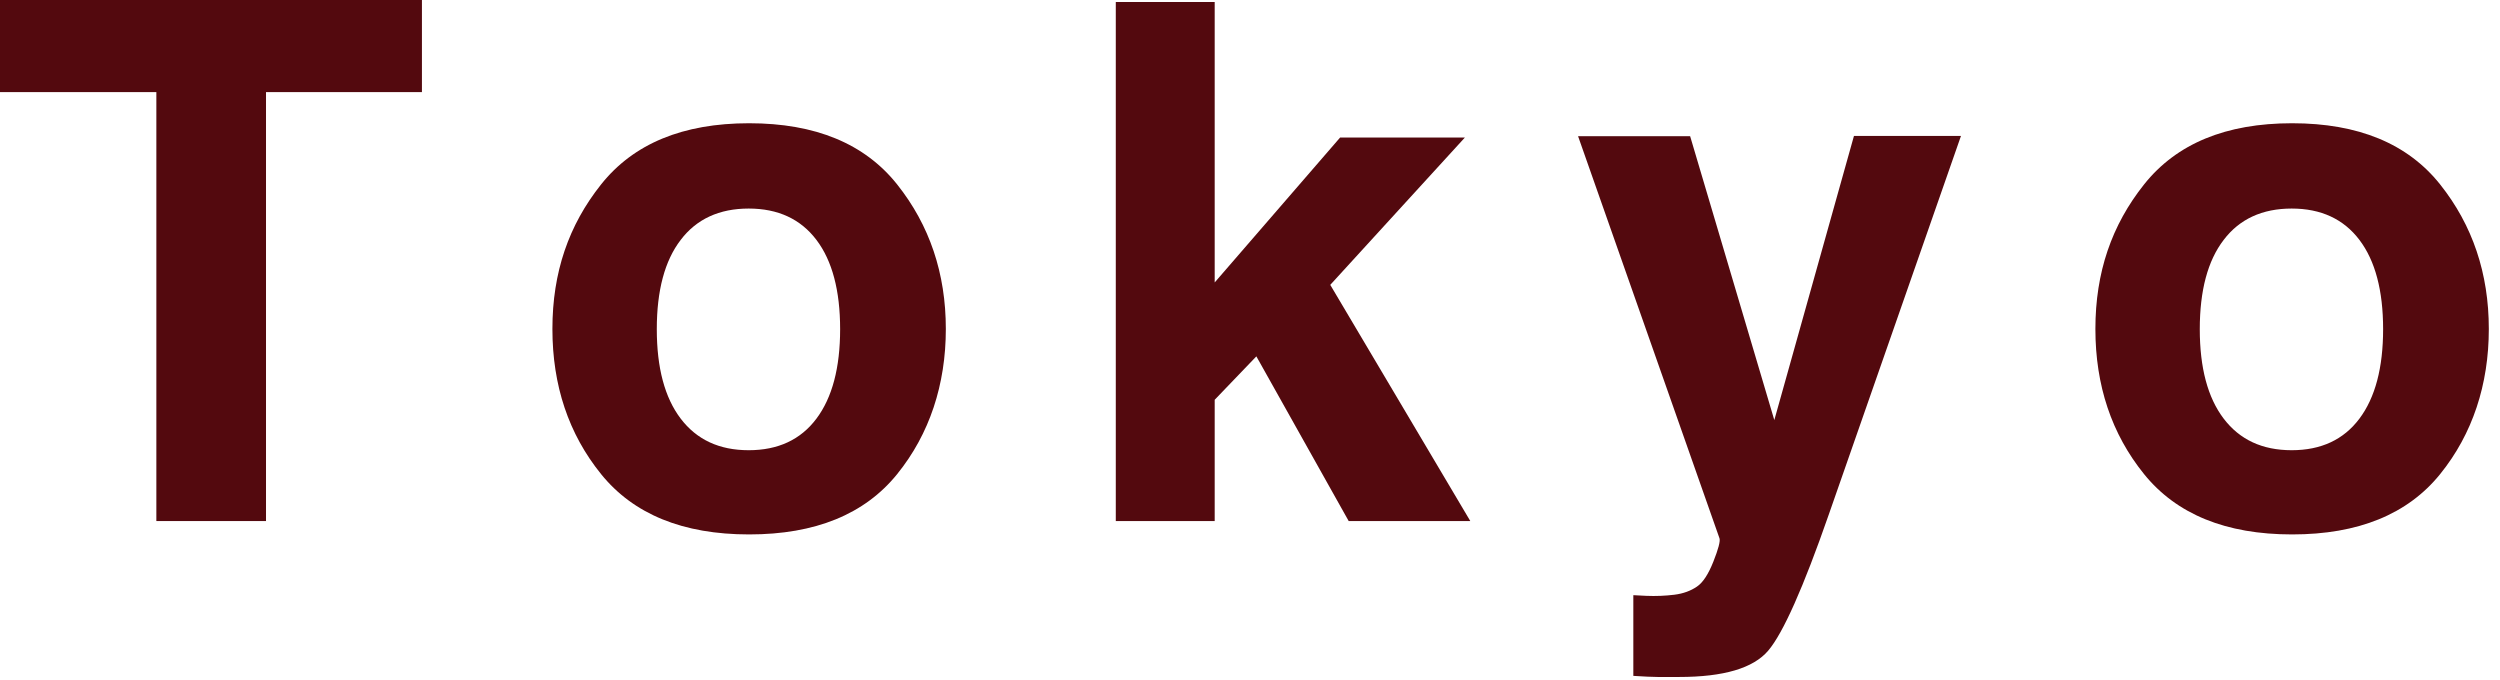 <svg viewBox="0 0 114 31" xmlns="http://www.w3.org/2000/svg"><g fill="#53090e"><path d="m19.24 0v4.2h-7.11v19.56h-5v-19.56h-7.13v-4.2z"/><path d="m40.91 8.41c1.48 1.86 2.22 4.06 2.22 6.59s-.74 4.79-2.22 6.62-3.73 2.75-6.75 2.75-5.27-.92-6.75-2.75-2.22-4.04-2.22-6.62.74-4.73 2.22-6.59 3.73-2.79 6.75-2.79 5.27.93 6.75 2.79zm-6.77 1.1c-1.34 0-2.38.48-3.1 1.43-.73.95-1.09 2.31-1.09 4.07s.36 3.12 1.09 4.08 1.76 1.44 3.1 1.44 2.37-.48 3.09-1.44 1.08-2.32 1.08-4.08-.36-3.12-1.08-4.07-1.75-1.43-3.09-1.43z"/><path d="m67.04 23.76h-5.54l-4.21-7.51-1.9 1.98v5.53h-4.51v-23.67h4.51v12.79l5.72-6.61h5.69l-6.14 6.72 6.38 10.76z"/><path d="m80.91 19.15 3.63-12.95h4.88l-6.03 17.27c-1.16 3.33-2.08 5.4-2.76 6.2s-2.03 1.2-4.06 1.2c-.41 0-.74 0-.98 0-.25 0-.62-.02-1.11-.05v-3.68l.58.03c.45.02.88 0 1.29-.05s.75-.18 1.03-.37c.27-.18.52-.56.75-1.14s.32-.93.28-1.06l-6.45-18.34h5.11l3.84 12.95z"/><path d="m111.27 8.41c1.48 1.86 2.22 4.06 2.22 6.59s-.74 4.79-2.22 6.62-3.73 2.75-6.75 2.75-5.27-.92-6.75-2.75-2.22-4.04-2.22-6.62.74-4.73 2.22-6.59 3.73-2.79 6.75-2.79 5.27.93 6.75 2.79zm-6.77 1.1c-1.34 0-2.38.48-3.1 1.43-.73.95-1.09 2.31-1.09 4.07s.36 3.12 1.09 4.08 1.76 1.44 3.1 1.44 2.37-.48 3.09-1.44 1.08-2.32 1.08-4.08-.36-3.12-1.08-4.07-1.75-1.43-3.09-1.43z"/></g></svg>